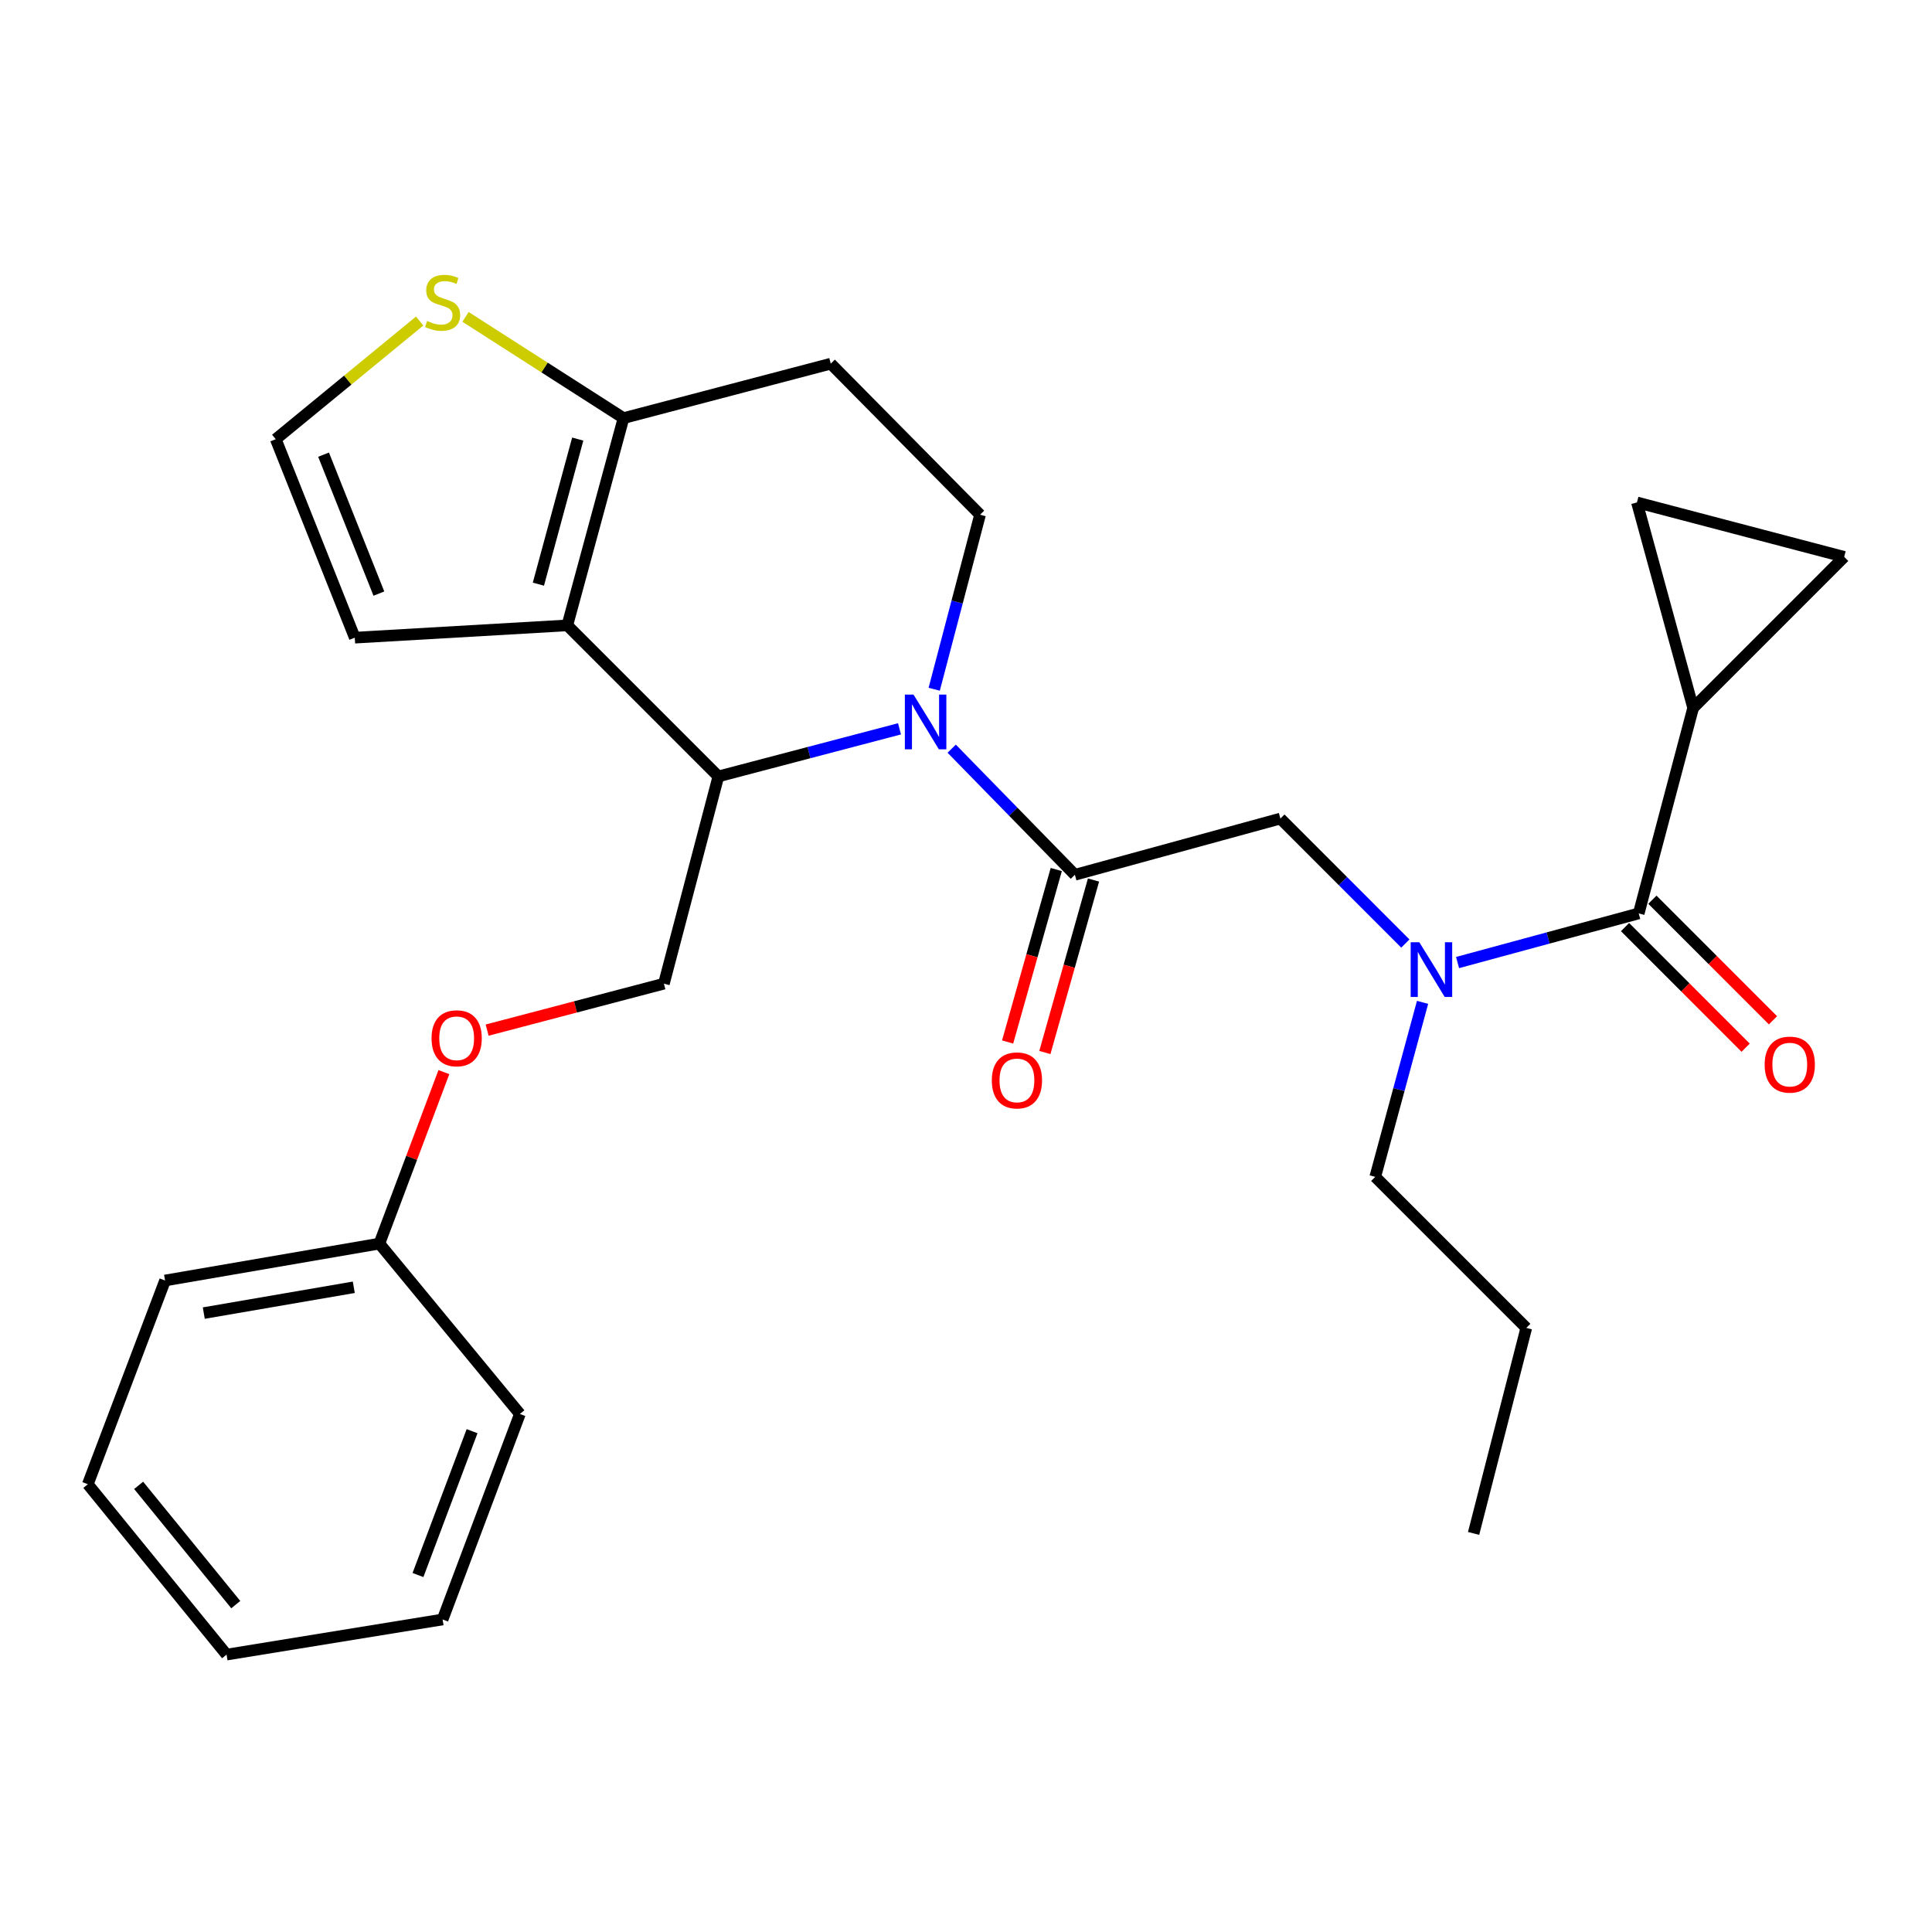 <?xml version='1.0' encoding='iso-8859-1'?>
<svg version='1.1' baseProfile='full'
              xmlns='http://www.w3.org/2000/svg'
                      xmlns:rdkit='http://www.rdkit.org/xml'
                      xmlns:xlink='http://www.w3.org/1999/xlink'
                  xml:space='preserve'
width='1000px' height='1000px' viewBox='0 0 1000 1000'>
<!-- END OF HEADER -->
<rect style='opacity:1.0;fill:#FFFFFF;stroke:none' width='1000' height='1000' x='0' y='0'> </rect>
<path class='bond-0' d='M 876.364,366.424 L 954.545,288.231' style='fill:none;fill-rule:evenodd;stroke:#000000;stroke-width:6px;stroke-linecap:butt;stroke-linejoin:miter;stroke-opacity:1' />
<path class='bond-1' d='M 876.364,366.424 L 847.277,260.056' style='fill:none;fill-rule:evenodd;stroke:#000000;stroke-width:6px;stroke-linecap:butt;stroke-linejoin:miter;stroke-opacity:1' />
<path class='bond-2' d='M 876.364,366.424 L 848.2,472.78' style='fill:none;fill-rule:evenodd;stroke:#000000;stroke-width:6px;stroke-linecap:butt;stroke-linejoin:miter;stroke-opacity:1' />
<path class='bond-3' d='M 727.405,488.372 L 695.067,456.029' style='fill:none;fill-rule:evenodd;stroke:#0000FF;stroke-width:6px;stroke-linecap:butt;stroke-linejoin:miter;stroke-opacity:1' />
<path class='bond-3' d='M 695.067,456.029 L 662.728,423.686' style='fill:none;fill-rule:evenodd;stroke:#000000;stroke-width:6px;stroke-linecap:butt;stroke-linejoin:miter;stroke-opacity:1' />
<path class='bond-4' d='M 754.429,498.212 L 801.314,485.496' style='fill:none;fill-rule:evenodd;stroke:#0000FF;stroke-width:6px;stroke-linecap:butt;stroke-linejoin:miter;stroke-opacity:1' />
<path class='bond-4' d='M 801.314,485.496 L 848.2,472.78' style='fill:none;fill-rule:evenodd;stroke:#000000;stroke-width:6px;stroke-linecap:butt;stroke-linejoin:miter;stroke-opacity:1' />
<path class='bond-5' d='M 736.316,518.817 L 724.069,563.982' style='fill:none;fill-rule:evenodd;stroke:#0000FF;stroke-width:6px;stroke-linecap:butt;stroke-linejoin:miter;stroke-opacity:1' />
<path class='bond-5' d='M 724.069,563.982 L 711.822,609.147' style='fill:none;fill-rule:evenodd;stroke:#000000;stroke-width:6px;stroke-linecap:butt;stroke-linejoin:miter;stroke-opacity:1' />
<path class='bond-6' d='M 841.119,479.861 L 872.328,511.07' style='fill:none;fill-rule:evenodd;stroke:#000000;stroke-width:6px;stroke-linecap:butt;stroke-linejoin:miter;stroke-opacity:1' />
<path class='bond-6' d='M 872.328,511.07 L 903.536,542.279' style='fill:none;fill-rule:evenodd;stroke:#FF0000;stroke-width:6px;stroke-linecap:butt;stroke-linejoin:miter;stroke-opacity:1' />
<path class='bond-6' d='M 855.282,465.698 L 886.491,496.907' style='fill:none;fill-rule:evenodd;stroke:#000000;stroke-width:6px;stroke-linecap:butt;stroke-linejoin:miter;stroke-opacity:1' />
<path class='bond-6' d='M 886.491,496.907 L 917.699,528.116' style='fill:none;fill-rule:evenodd;stroke:#FF0000;stroke-width:6px;stroke-linecap:butt;stroke-linejoin:miter;stroke-opacity:1' />
<path class='bond-7' d='M 954.545,288.231 L 847.277,260.056' style='fill:none;fill-rule:evenodd;stroke:#000000;stroke-width:6px;stroke-linecap:butt;stroke-linejoin:miter;stroke-opacity:1' />
<path class='bond-8' d='M 711.822,609.147 L 790.004,687.328' style='fill:none;fill-rule:evenodd;stroke:#000000;stroke-width:6px;stroke-linecap:butt;stroke-linejoin:miter;stroke-opacity:1' />
<path class='bond-9' d='M 790.004,687.328 L 762.73,793.696' style='fill:none;fill-rule:evenodd;stroke:#000000;stroke-width:6px;stroke-linecap:butt;stroke-linejoin:miter;stroke-opacity:1' />
<path class='bond-10' d='M 465.579,377.24 L 418.701,389.558' style='fill:none;fill-rule:evenodd;stroke:#0000FF;stroke-width:6px;stroke-linecap:butt;stroke-linejoin:miter;stroke-opacity:1' />
<path class='bond-10' d='M 418.701,389.558 L 371.823,401.876' style='fill:none;fill-rule:evenodd;stroke:#000000;stroke-width:6px;stroke-linecap:butt;stroke-linejoin:miter;stroke-opacity:1' />
<path class='bond-11' d='M 492.596,387.513 L 524.478,420.148' style='fill:none;fill-rule:evenodd;stroke:#0000FF;stroke-width:6px;stroke-linecap:butt;stroke-linejoin:miter;stroke-opacity:1' />
<path class='bond-11' d='M 524.478,420.148 L 556.361,452.784' style='fill:none;fill-rule:evenodd;stroke:#000000;stroke-width:6px;stroke-linecap:butt;stroke-linejoin:miter;stroke-opacity:1' />
<path class='bond-12' d='M 483.541,356.757 L 495.409,311.589' style='fill:none;fill-rule:evenodd;stroke:#0000FF;stroke-width:6px;stroke-linecap:butt;stroke-linejoin:miter;stroke-opacity:1' />
<path class='bond-12' d='M 495.409,311.589 L 507.277,266.421' style='fill:none;fill-rule:evenodd;stroke:#000000;stroke-width:6px;stroke-linecap:butt;stroke-linejoin:miter;stroke-opacity:1' />
<path class='bond-13' d='M 546.722,450.065 L 534.131,494.702' style='fill:none;fill-rule:evenodd;stroke:#000000;stroke-width:6px;stroke-linecap:butt;stroke-linejoin:miter;stroke-opacity:1' />
<path class='bond-13' d='M 534.131,494.702 L 521.541,539.339' style='fill:none;fill-rule:evenodd;stroke:#FF0000;stroke-width:6px;stroke-linecap:butt;stroke-linejoin:miter;stroke-opacity:1' />
<path class='bond-13' d='M 565.999,455.503 L 553.409,500.139' style='fill:none;fill-rule:evenodd;stroke:#000000;stroke-width:6px;stroke-linecap:butt;stroke-linejoin:miter;stroke-opacity:1' />
<path class='bond-13' d='M 553.409,500.139 L 540.818,544.776' style='fill:none;fill-rule:evenodd;stroke:#FF0000;stroke-width:6px;stroke-linecap:butt;stroke-linejoin:miter;stroke-opacity:1' />
<path class='bond-14' d='M 556.361,452.784 L 662.728,423.686' style='fill:none;fill-rule:evenodd;stroke:#000000;stroke-width:6px;stroke-linecap:butt;stroke-linejoin:miter;stroke-opacity:1' />
<path class='bond-15' d='M 371.823,401.876 L 293.641,323.694' style='fill:none;fill-rule:evenodd;stroke:#000000;stroke-width:6px;stroke-linecap:butt;stroke-linejoin:miter;stroke-opacity:1' />
<path class='bond-16' d='M 371.823,401.876 L 343.637,509.144' style='fill:none;fill-rule:evenodd;stroke:#000000;stroke-width:6px;stroke-linecap:butt;stroke-linejoin:miter;stroke-opacity:1' />
<path class='bond-17' d='M 507.277,266.421 L 429.997,188.24' style='fill:none;fill-rule:evenodd;stroke:#000000;stroke-width:6px;stroke-linecap:butt;stroke-linejoin:miter;stroke-opacity:1' />
<path class='bond-18' d='M 429.997,188.24 L 322.728,216.414' style='fill:none;fill-rule:evenodd;stroke:#000000;stroke-width:6px;stroke-linecap:butt;stroke-linejoin:miter;stroke-opacity:1' />
<path class='bond-19' d='M 293.641,323.694 L 322.728,216.414' style='fill:none;fill-rule:evenodd;stroke:#000000;stroke-width:6px;stroke-linecap:butt;stroke-linejoin:miter;stroke-opacity:1' />
<path class='bond-19' d='M 278.673,302.361 L 299.034,227.265' style='fill:none;fill-rule:evenodd;stroke:#000000;stroke-width:6px;stroke-linecap:butt;stroke-linejoin:miter;stroke-opacity:1' />
<path class='bond-20' d='M 293.641,323.694 L 183.635,330.059' style='fill:none;fill-rule:evenodd;stroke:#000000;stroke-width:6px;stroke-linecap:butt;stroke-linejoin:miter;stroke-opacity:1' />
<path class='bond-21' d='M 322.728,216.414 L 281.84,190.215' style='fill:none;fill-rule:evenodd;stroke:#000000;stroke-width:6px;stroke-linecap:butt;stroke-linejoin:miter;stroke-opacity:1' />
<path class='bond-21' d='M 281.84,190.215 L 240.951,164.015' style='fill:none;fill-rule:evenodd;stroke:#CCCC00;stroke-width:6px;stroke-linecap:butt;stroke-linejoin:miter;stroke-opacity:1' />
<path class='bond-22' d='M 217.217,166.165 L 179.974,196.748' style='fill:none;fill-rule:evenodd;stroke:#CCCC00;stroke-width:6px;stroke-linecap:butt;stroke-linejoin:miter;stroke-opacity:1' />
<path class='bond-22' d='M 179.974,196.748 L 142.731,227.33' style='fill:none;fill-rule:evenodd;stroke:#000000;stroke-width:6px;stroke-linecap:butt;stroke-linejoin:miter;stroke-opacity:1' />
<path class='bond-23' d='M 142.731,227.33 L 183.635,330.059' style='fill:none;fill-rule:evenodd;stroke:#000000;stroke-width:6px;stroke-linecap:butt;stroke-linejoin:miter;stroke-opacity:1' />
<path class='bond-23' d='M 167.475,235.33 L 196.108,307.24' style='fill:none;fill-rule:evenodd;stroke:#000000;stroke-width:6px;stroke-linecap:butt;stroke-linejoin:miter;stroke-opacity:1' />
<path class='bond-24' d='M 45.455,768.236 L 117.271,856.421' style='fill:none;fill-rule:evenodd;stroke:#000000;stroke-width:6px;stroke-linecap:butt;stroke-linejoin:miter;stroke-opacity:1' />
<path class='bond-24' d='M 71.758,768.816 L 122.029,830.545' style='fill:none;fill-rule:evenodd;stroke:#000000;stroke-width:6px;stroke-linecap:butt;stroke-linejoin:miter;stroke-opacity:1' />
<path class='bond-25' d='M 45.455,768.236 L 85.436,662.781' style='fill:none;fill-rule:evenodd;stroke:#000000;stroke-width:6px;stroke-linecap:butt;stroke-linejoin:miter;stroke-opacity:1' />
<path class='bond-26' d='M 252.141,533.186 L 297.889,521.165' style='fill:none;fill-rule:evenodd;stroke:#FF0000;stroke-width:6px;stroke-linecap:butt;stroke-linejoin:miter;stroke-opacity:1' />
<path class='bond-26' d='M 297.889,521.165 L 343.637,509.144' style='fill:none;fill-rule:evenodd;stroke:#000000;stroke-width:6px;stroke-linecap:butt;stroke-linejoin:miter;stroke-opacity:1' />
<path class='bond-27' d='M 229.748,554.931 L 213.057,599.309' style='fill:none;fill-rule:evenodd;stroke:#FF0000;stroke-width:6px;stroke-linecap:butt;stroke-linejoin:miter;stroke-opacity:1' />
<path class='bond-27' d='M 213.057,599.309 L 196.365,643.686' style='fill:none;fill-rule:evenodd;stroke:#000000;stroke-width:6px;stroke-linecap:butt;stroke-linejoin:miter;stroke-opacity:1' />
<path class='bond-28' d='M 117.271,856.421 L 229.091,838.239' style='fill:none;fill-rule:evenodd;stroke:#000000;stroke-width:6px;stroke-linecap:butt;stroke-linejoin:miter;stroke-opacity:1' />
<path class='bond-29' d='M 229.091,838.239 L 269.094,731.872' style='fill:none;fill-rule:evenodd;stroke:#000000;stroke-width:6px;stroke-linecap:butt;stroke-linejoin:miter;stroke-opacity:1' />
<path class='bond-29' d='M 216.344,815.233 L 244.346,740.776' style='fill:none;fill-rule:evenodd;stroke:#000000;stroke-width:6px;stroke-linecap:butt;stroke-linejoin:miter;stroke-opacity:1' />
<path class='bond-30' d='M 269.094,731.872 L 196.365,643.686' style='fill:none;fill-rule:evenodd;stroke:#000000;stroke-width:6px;stroke-linecap:butt;stroke-linejoin:miter;stroke-opacity:1' />
<path class='bond-31' d='M 196.365,643.686 L 85.436,662.781' style='fill:none;fill-rule:evenodd;stroke:#000000;stroke-width:6px;stroke-linecap:butt;stroke-linejoin:miter;stroke-opacity:1' />
<path class='bond-31' d='M 183.123,666.29 L 105.473,679.656' style='fill:none;fill-rule:evenodd;stroke:#000000;stroke-width:6px;stroke-linecap:butt;stroke-linejoin:miter;stroke-opacity:1' />
<path  class='atom-1' d='M 734.649 487.718
L 743.929 502.718
Q 744.849 504.198, 746.329 506.878
Q 747.809 509.558, 747.889 509.718
L 747.889 487.718
L 751.649 487.718
L 751.649 516.038
L 747.769 516.038
L 737.809 499.638
Q 736.649 497.718, 735.409 495.518
Q 734.209 493.318, 733.849 492.638
L 733.849 516.038
L 730.169 516.038
L 730.169 487.718
L 734.649 487.718
' fill='#0000FF'/>
<path  class='atom-3' d='M 913.382 551.041
Q 913.382 544.241, 916.742 540.441
Q 920.102 536.641, 926.382 536.641
Q 932.662 536.641, 936.022 540.441
Q 939.382 544.241, 939.382 551.041
Q 939.382 557.921, 935.982 561.841
Q 932.582 565.721, 926.382 565.721
Q 920.142 565.721, 916.742 561.841
Q 913.382 557.961, 913.382 551.041
M 926.382 562.521
Q 930.702 562.521, 933.022 559.641
Q 935.382 556.721, 935.382 551.041
Q 935.382 545.481, 933.022 542.681
Q 930.702 539.841, 926.382 539.841
Q 922.062 539.841, 919.702 542.641
Q 917.382 545.441, 917.382 551.041
Q 917.382 556.761, 919.702 559.641
Q 922.062 562.521, 926.382 562.521
' fill='#FF0000'/>
<path  class='atom-8' d='M 472.832 359.53
L 482.112 374.53
Q 483.032 376.01, 484.512 378.69
Q 485.992 381.37, 486.072 381.53
L 486.072 359.53
L 489.832 359.53
L 489.832 387.85
L 485.952 387.85
L 475.992 371.45
Q 474.832 369.53, 473.592 367.33
Q 472.392 365.13, 472.032 364.45
L 472.032 387.85
L 468.352 387.85
L 468.352 359.53
L 472.832 359.53
' fill='#0000FF'/>
<path  class='atom-10' d='M 513.361 559.22
Q 513.361 552.42, 516.721 548.62
Q 520.081 544.82, 526.361 544.82
Q 532.641 544.82, 536.001 548.62
Q 539.361 552.42, 539.361 559.22
Q 539.361 566.1, 535.961 570.02
Q 532.561 573.9, 526.361 573.9
Q 520.121 573.9, 516.721 570.02
Q 513.361 566.14, 513.361 559.22
M 526.361 570.7
Q 530.681 570.7, 533.001 567.82
Q 535.361 564.9, 535.361 559.22
Q 535.361 553.66, 533.001 550.86
Q 530.681 548.02, 526.361 548.02
Q 522.041 548.02, 519.681 550.82
Q 517.361 553.62, 517.361 559.22
Q 517.361 564.94, 519.681 567.82
Q 522.041 570.7, 526.361 570.7
' fill='#FF0000'/>
<path  class='atom-17' d='M 221.091 166.135
Q 221.411 166.255, 222.731 166.815
Q 224.051 167.375, 225.491 167.735
Q 226.971 168.055, 228.411 168.055
Q 231.091 168.055, 232.651 166.775
Q 234.211 165.455, 234.211 163.175
Q 234.211 161.615, 233.411 160.655
Q 232.651 159.695, 231.451 159.175
Q 230.251 158.655, 228.251 158.055
Q 225.731 157.295, 224.211 156.575
Q 222.731 155.855, 221.651 154.335
Q 220.611 152.815, 220.611 150.255
Q 220.611 146.695, 223.011 144.495
Q 225.451 142.295, 230.251 142.295
Q 233.531 142.295, 237.251 143.855
L 236.331 146.935
Q 232.931 145.535, 230.371 145.535
Q 227.611 145.535, 226.091 146.695
Q 224.571 147.815, 224.611 149.775
Q 224.611 151.295, 225.371 152.215
Q 226.171 153.135, 227.291 153.655
Q 228.451 154.175, 230.371 154.775
Q 232.931 155.575, 234.451 156.375
Q 235.971 157.175, 237.051 158.815
Q 238.171 160.415, 238.171 163.175
Q 238.171 167.095, 235.531 169.215
Q 232.931 171.295, 228.571 171.295
Q 226.051 171.295, 224.131 170.735
Q 222.251 170.215, 220.011 169.295
L 221.091 166.135
' fill='#CCCC00'/>
<path  class='atom-21' d='M 223.368 537.41
Q 223.368 530.61, 226.728 526.81
Q 230.088 523.01, 236.368 523.01
Q 242.648 523.01, 246.008 526.81
Q 249.368 530.61, 249.368 537.41
Q 249.368 544.29, 245.968 548.21
Q 242.568 552.09, 236.368 552.09
Q 230.128 552.09, 226.728 548.21
Q 223.368 544.33, 223.368 537.41
M 236.368 548.89
Q 240.688 548.89, 243.008 546.01
Q 245.368 543.09, 245.368 537.41
Q 245.368 531.85, 243.008 529.05
Q 240.688 526.21, 236.368 526.21
Q 232.048 526.21, 229.688 529.01
Q 227.368 531.81, 227.368 537.41
Q 227.368 543.13, 229.688 546.01
Q 232.048 548.89, 236.368 548.89
' fill='#FF0000'/>
</svg>
